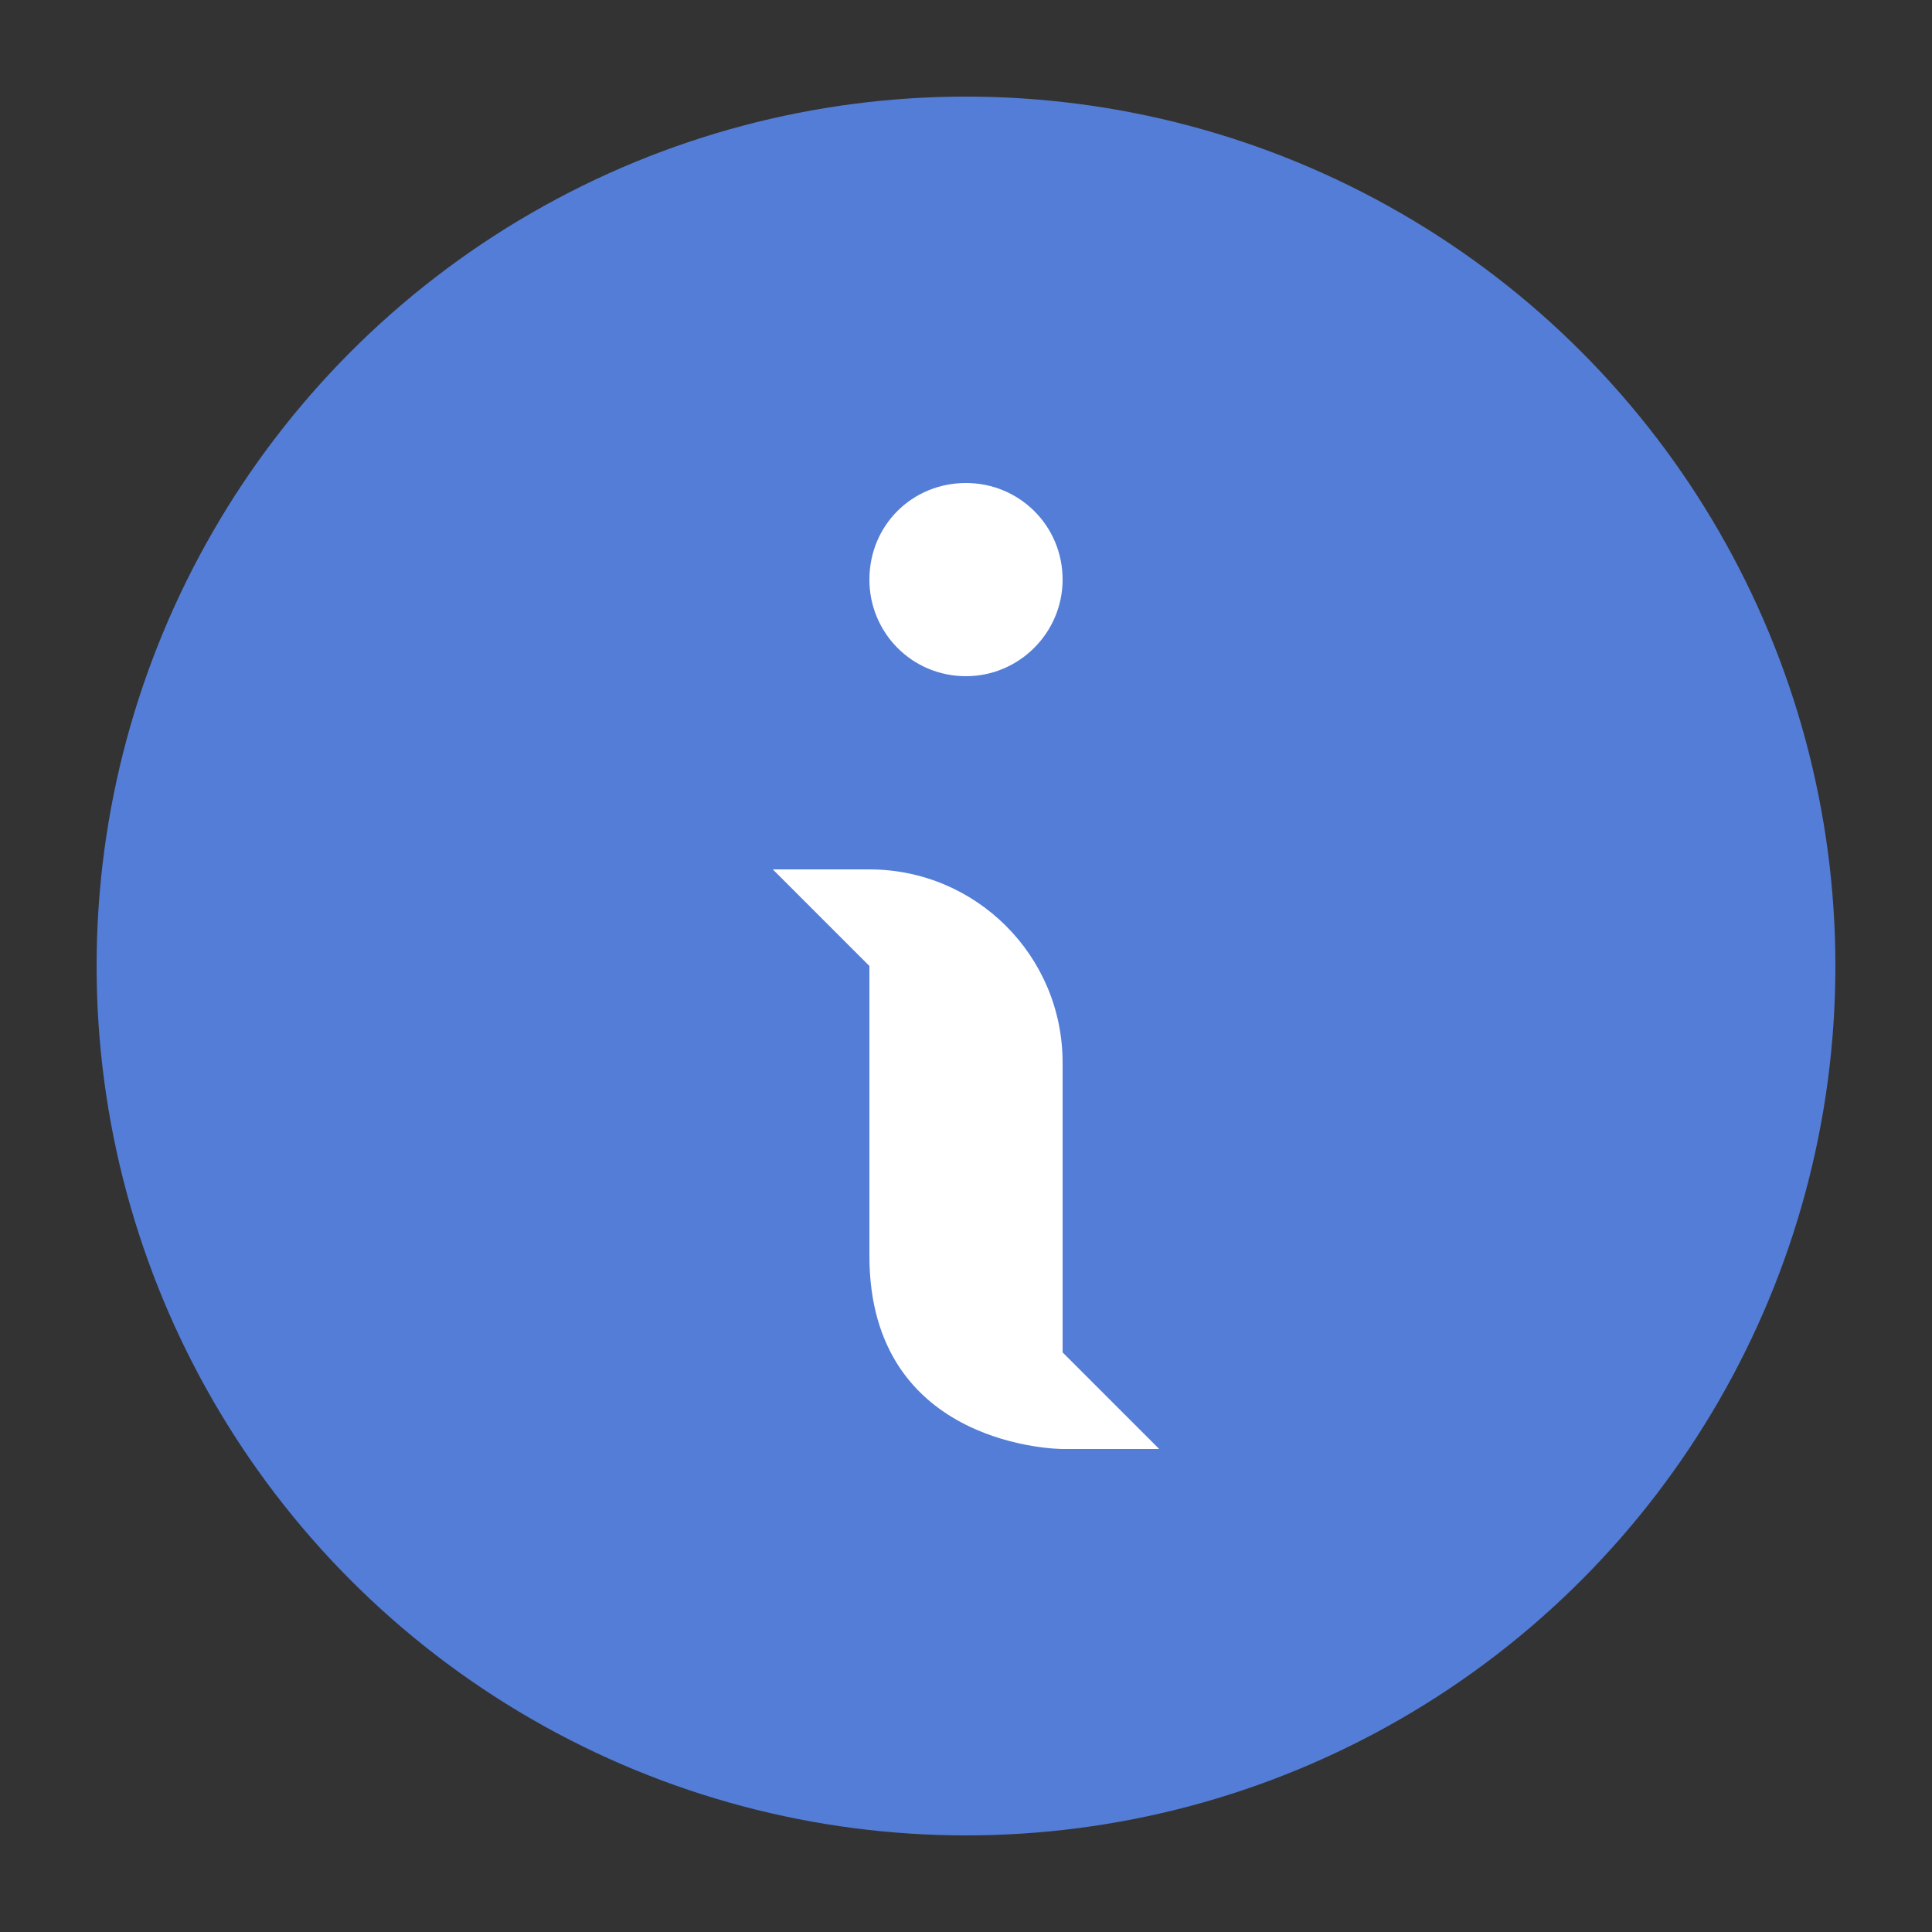 <svg viewBox="0 0 20 20" fill="#537DD6" xmlns="http://www.w3.org/2000/svg">
<rect x="0" y="0" width="20" height="20" fill="#333333" stroke="none"/>
<circle cx="10" cy="10" r="9"/>
<path d="M10 7C10.55 7 11 6.55 11 6C11 5.44 10.55 5 10 5C9.44 5 9 5.44 9 6C9 6.55 9.44 7 10 7ZM11 11C11 9.89 10.10 9 9 9H8L9 10V13C9 15 11 15 11 15H12L11 14V11Z" fill="white"/>
</svg>